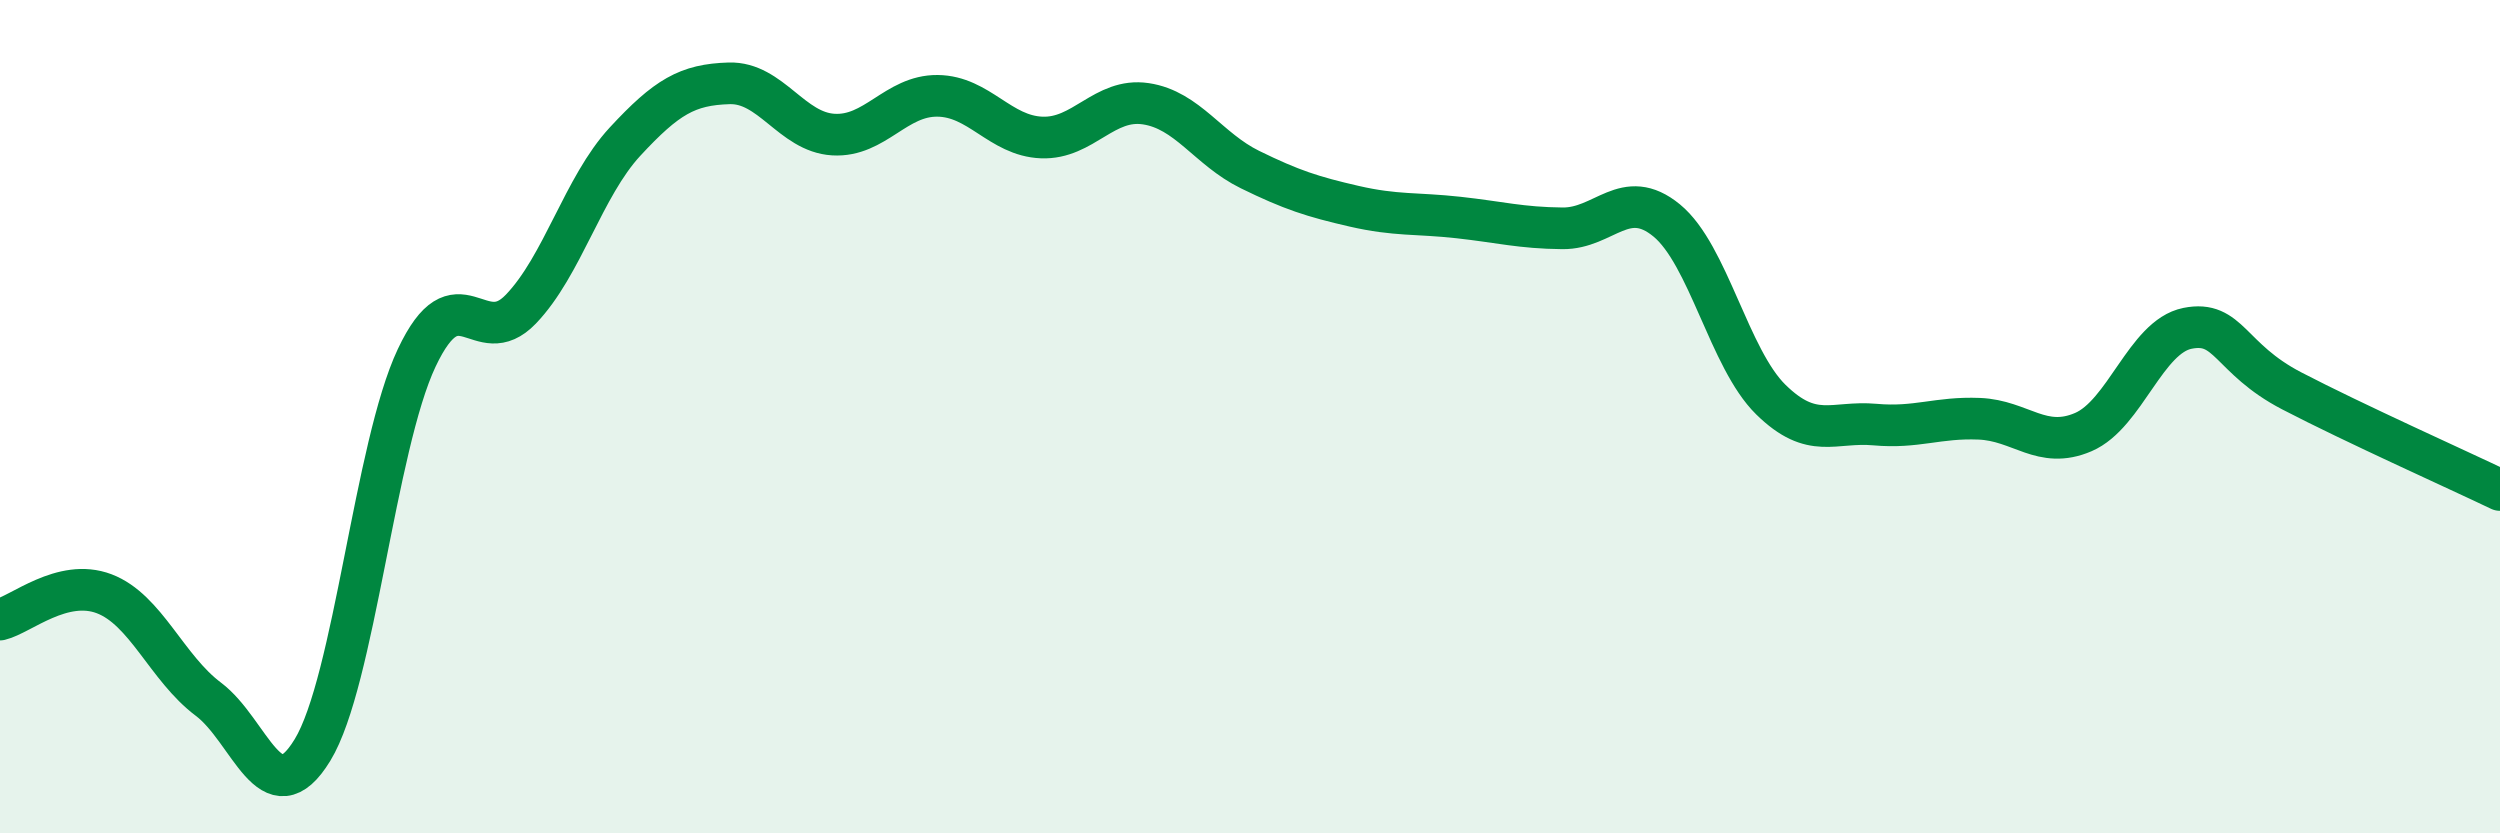 
    <svg width="60" height="20" viewBox="0 0 60 20" xmlns="http://www.w3.org/2000/svg">
      <path
        d="M 0,14.87 C 0.5,14.75 1.5,13.87 2.5,14.25 C 3.5,14.63 4,16.03 5,16.78 C 6,17.53 6.5,19.64 7.5,18 C 8.5,16.36 9,10.71 10,8.59 C 11,6.47 11.5,8.46 12.5,7.42 C 13.5,6.38 14,4.48 15,3.4 C 16,2.32 16.5,2.03 17.5,2 C 18.5,1.97 19,3.17 20,3.23 C 21,3.29 21.5,2.29 22.5,2.3 C 23.5,2.31 24,3.26 25,3.3 C 26,3.34 26.5,2.34 27.5,2.49 C 28.5,2.64 29,3.58 30,4.07 C 31,4.56 31.5,4.72 32.5,4.95 C 33.5,5.18 34,5.11 35,5.22 C 36,5.33 36.5,5.47 37.5,5.48 C 38.5,5.49 39,4.47 40,5.29 C 41,6.11 41.5,8.61 42.5,9.59 C 43.5,10.57 44,10.1 45,10.19 C 46,10.28 46.5,10.01 47.5,10.05 C 48.5,10.09 49,10.8 50,10.37 C 51,9.94 51.5,8.08 52.5,7.88 C 53.5,7.68 53.5,8.6 55,9.38 C 56.5,10.16 59,11.28 60,11.76L60 20L0 20Z"
        fill="#008740"
        opacity="0.1"
        stroke-linecap="round"
        stroke-linejoin="round"
      />
      <path
        d="M 0,14.87 C 0.5,14.75 1.5,13.87 2.5,14.25 C 3.5,14.63 4,16.03 5,16.78 C 6,17.53 6.5,19.64 7.5,18 C 8.5,16.36 9,10.71 10,8.59 C 11,6.47 11.5,8.46 12.5,7.42 C 13.5,6.38 14,4.48 15,3.4 C 16,2.32 16.5,2.03 17.5,2 C 18.5,1.97 19,3.17 20,3.23 C 21,3.29 21.5,2.29 22.5,2.3 C 23.5,2.31 24,3.26 25,3.3 C 26,3.34 26.5,2.34 27.5,2.49 C 28.5,2.64 29,3.58 30,4.07 C 31,4.56 31.5,4.72 32.5,4.95 C 33.5,5.18 34,5.11 35,5.22 C 36,5.33 36.5,5.47 37.5,5.48 C 38.5,5.49 39,4.47 40,5.29 C 41,6.11 41.5,8.61 42.5,9.59 C 43.5,10.57 44,10.1 45,10.19 C 46,10.28 46.5,10.01 47.5,10.05 C 48.5,10.09 49,10.8 50,10.37 C 51,9.94 51.5,8.08 52.5,7.88 C 53.5,7.68 53.5,8.6 55,9.38 C 56.5,10.16 59,11.28 60,11.76"
        stroke="#008740"
        stroke-width="1"
        fill="none"
        stroke-linecap="round"
        stroke-linejoin="round"
      />
    </svg>
  